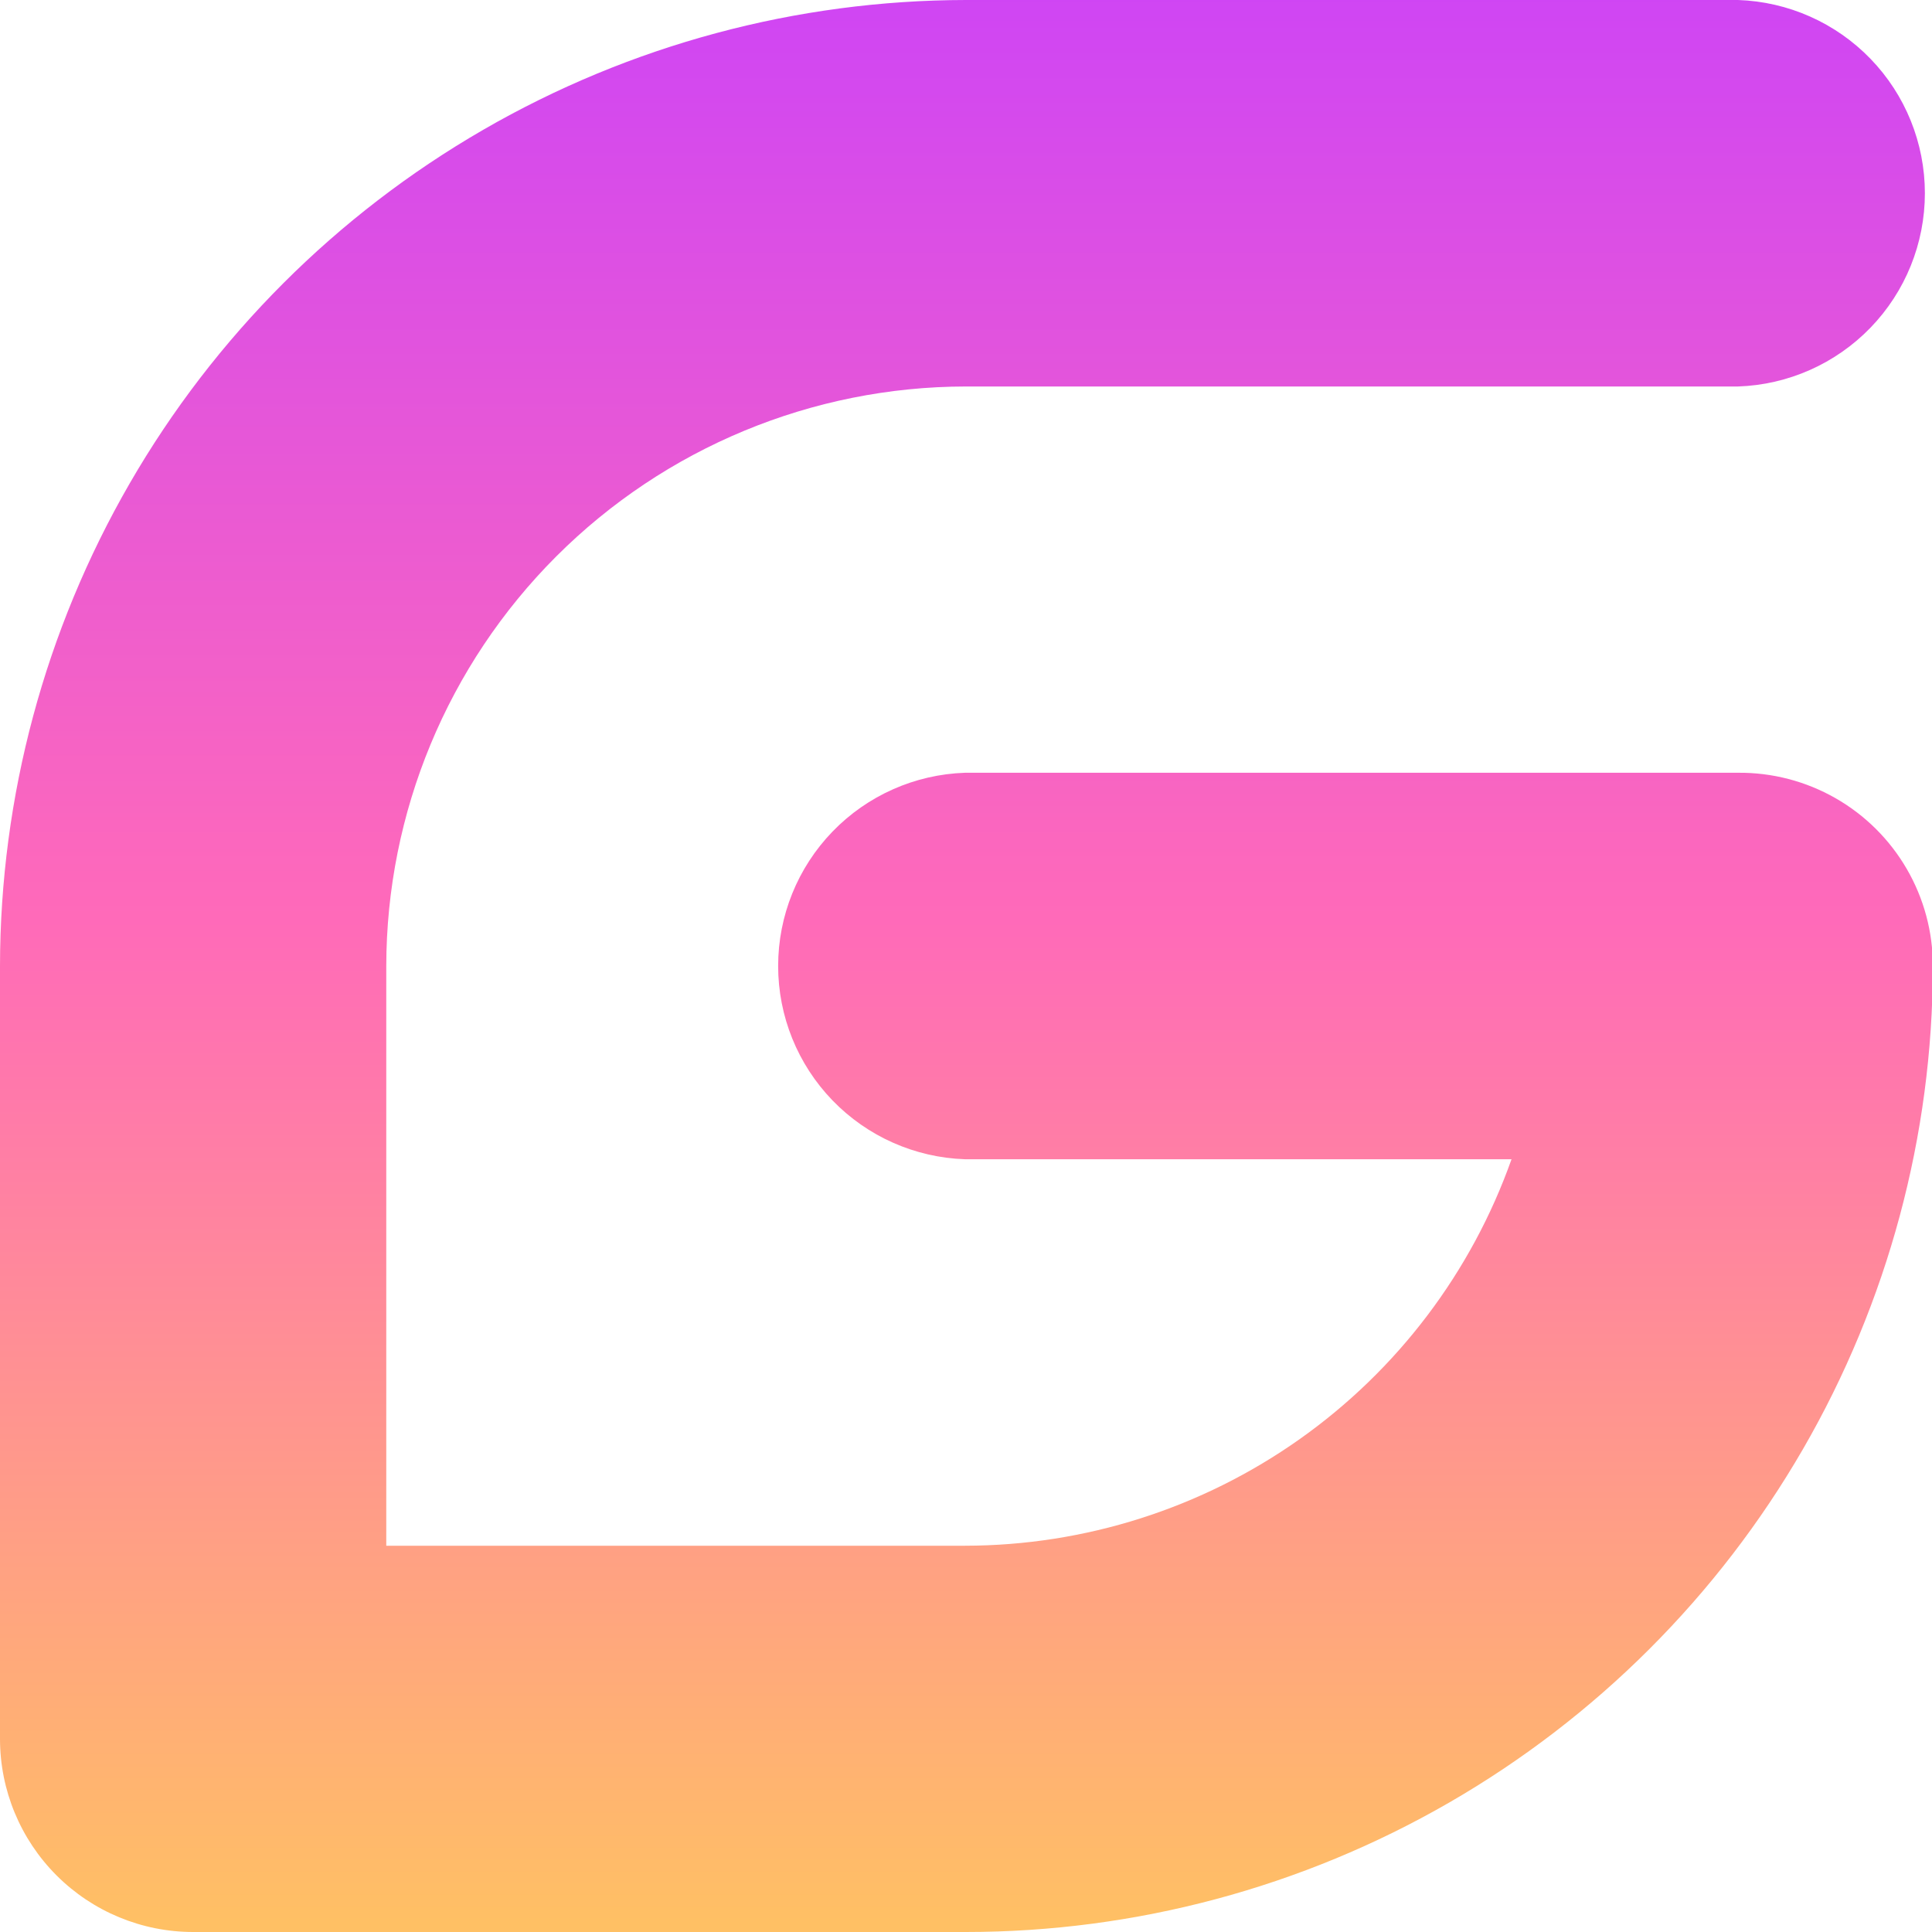 <svg xmlns="http://www.w3.org/2000/svg" data-name="Layer 1" viewBox="106.73 0 89.23 89.23"><defs><linearGradient id="b" x1="660.15" x2="661.38" y1="389.17" y2="389.17" gradientTransform="matrix(0 75.7 75.7 0 -29310.06 -49977.42)" gradientUnits="userSpaceOnUse"><stop offset="0" stop-color="#cb42f9"/><stop offset=".5" stop-color="#ff6ab9"/><stop offset="1" stop-color="#ffc064"/></linearGradient><clipPath id="a"><path d="M151.34 0a44.67 44.67 0 0 0-44.61 44.62v35.69a8.92 8.92 0 0 0 8.92 8.92h35.69A44.66 44.66 0 0 0 196 44.62a8.92 8.92 0 0 0-9-8.93h-35.7a8.93 8.93 0 0 0 0 17.85h25.24a26.81 26.81 0 0 1-25.24 17.85h-26.73V44.62a26.8 26.8 0 0 1 26.77-26.77H187A8.93 8.93 0 0 0 187 0Z" class="cls-1"/></clipPath></defs><g style="clip-path:url(#a)"><path d="M106.73 0h89.23v89.23h-89.23z" style="fill:url(#b)"/></g></svg>